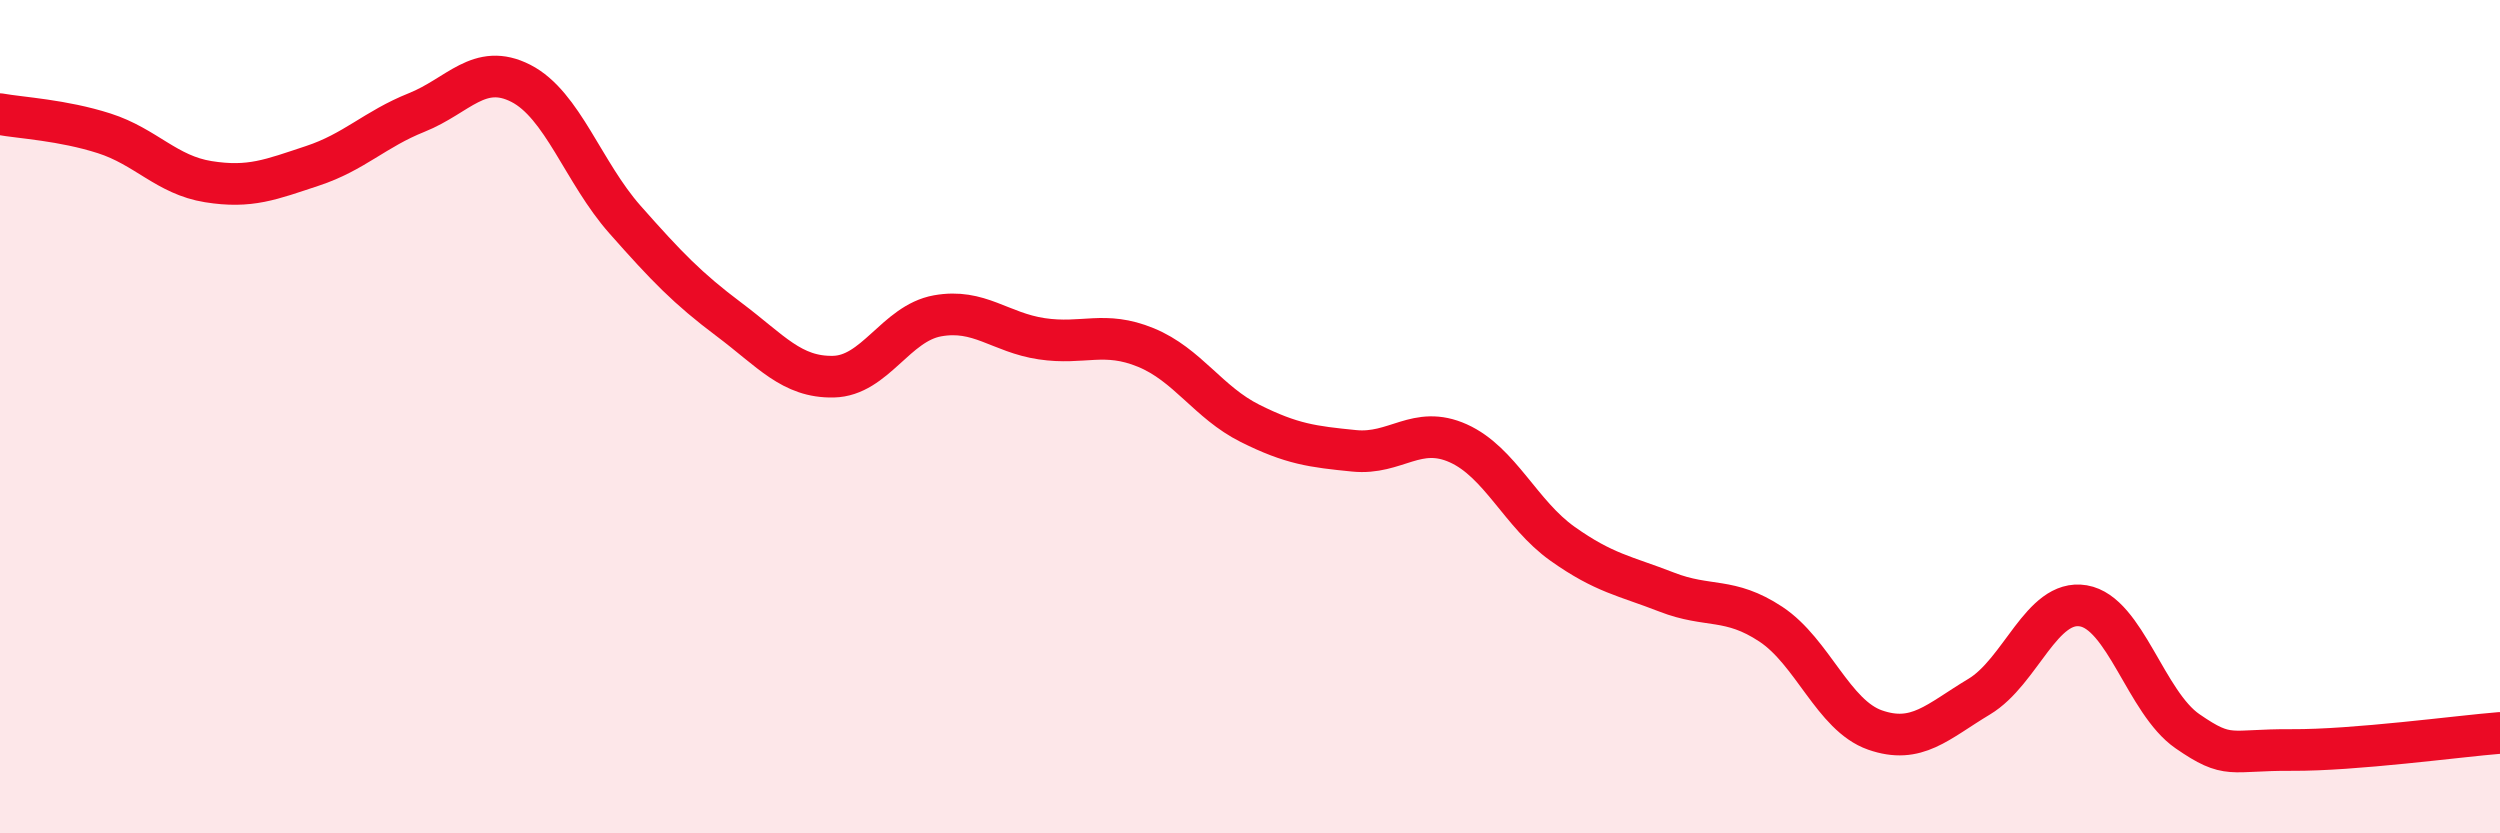 
    <svg width="60" height="20" viewBox="0 0 60 20" xmlns="http://www.w3.org/2000/svg">
      <path
        d="M 0,2.74 C 0.5,2.83 1.5,2.88 2.5,3.2 C 3.5,3.52 4,4.2 5,4.36 C 6,4.52 6.5,4.31 7.5,3.98 C 8.5,3.65 9,3.1 10,2.7 C 11,2.3 11.5,1.49 12.5,2 C 13.5,2.51 14,4.14 15,5.27 C 16,6.4 16.5,6.92 17.5,7.67 C 18.5,8.42 19,9.06 20,9.04 C 21,9.02 21.5,7.76 22.5,7.58 C 23.5,7.4 24,7.98 25,8.13 C 26,8.28 26.5,7.93 27.5,8.34 C 28.5,8.75 29,9.66 30,10.16 C 31,10.66 31.5,10.72 32.5,10.82 C 33.5,10.92 34,10.19 35,10.64 C 36,11.09 36.5,12.34 37.5,13.05 C 38.5,13.76 39,13.82 40,14.21 C 41,14.6 41.5,14.32 42.5,14.98 C 43.5,15.64 44,17.17 45,17.52 C 46,17.87 46.5,17.32 47.5,16.72 C 48.5,16.12 49,14.37 50,14.54 C 51,14.71 51.5,16.86 52.5,17.55 C 53.5,18.24 53.5,17.99 55,18 C 56.5,18.01 59,17.67 60,17.59L60 20L0 20Z"
        fill="#EB0A25"
        opacity="0.1"
        stroke-linecap="round"
        stroke-linejoin="round"
      />
      <path
        d="M 0,2.74 C 0.5,2.83 1.5,2.88 2.5,3.2 C 3.5,3.52 4,4.2 5,4.36 C 6,4.52 6.5,4.31 7.5,3.98 C 8.5,3.65 9,3.1 10,2.7 C 11,2.3 11.5,1.49 12.5,2 C 13.5,2.51 14,4.14 15,5.27 C 16,6.4 16.5,6.92 17.5,7.67 C 18.5,8.42 19,9.06 20,9.04 C 21,9.02 21.5,7.76 22.5,7.58 C 23.5,7.4 24,7.98 25,8.13 C 26,8.28 26.5,7.93 27.5,8.34 C 28.5,8.75 29,9.66 30,10.16 C 31,10.66 31.5,10.72 32.5,10.82 C 33.5,10.92 34,10.19 35,10.64 C 36,11.09 36.5,12.34 37.5,13.05 C 38.5,13.76 39,13.82 40,14.21 C 41,14.6 41.5,14.32 42.5,14.98 C 43.5,15.64 44,17.17 45,17.52 C 46,17.87 46.5,17.32 47.5,16.72 C 48.5,16.12 49,14.37 50,14.54 C 51,14.71 51.5,16.86 52.5,17.55 C 53.5,18.24 53.5,17.99 55,18 C 56.5,18.01 59,17.67 60,17.59"
        stroke="#EB0A25"
        stroke-width="1"
        fill="none"
        stroke-linecap="round"
        stroke-linejoin="round"
      />
    </svg>
  
